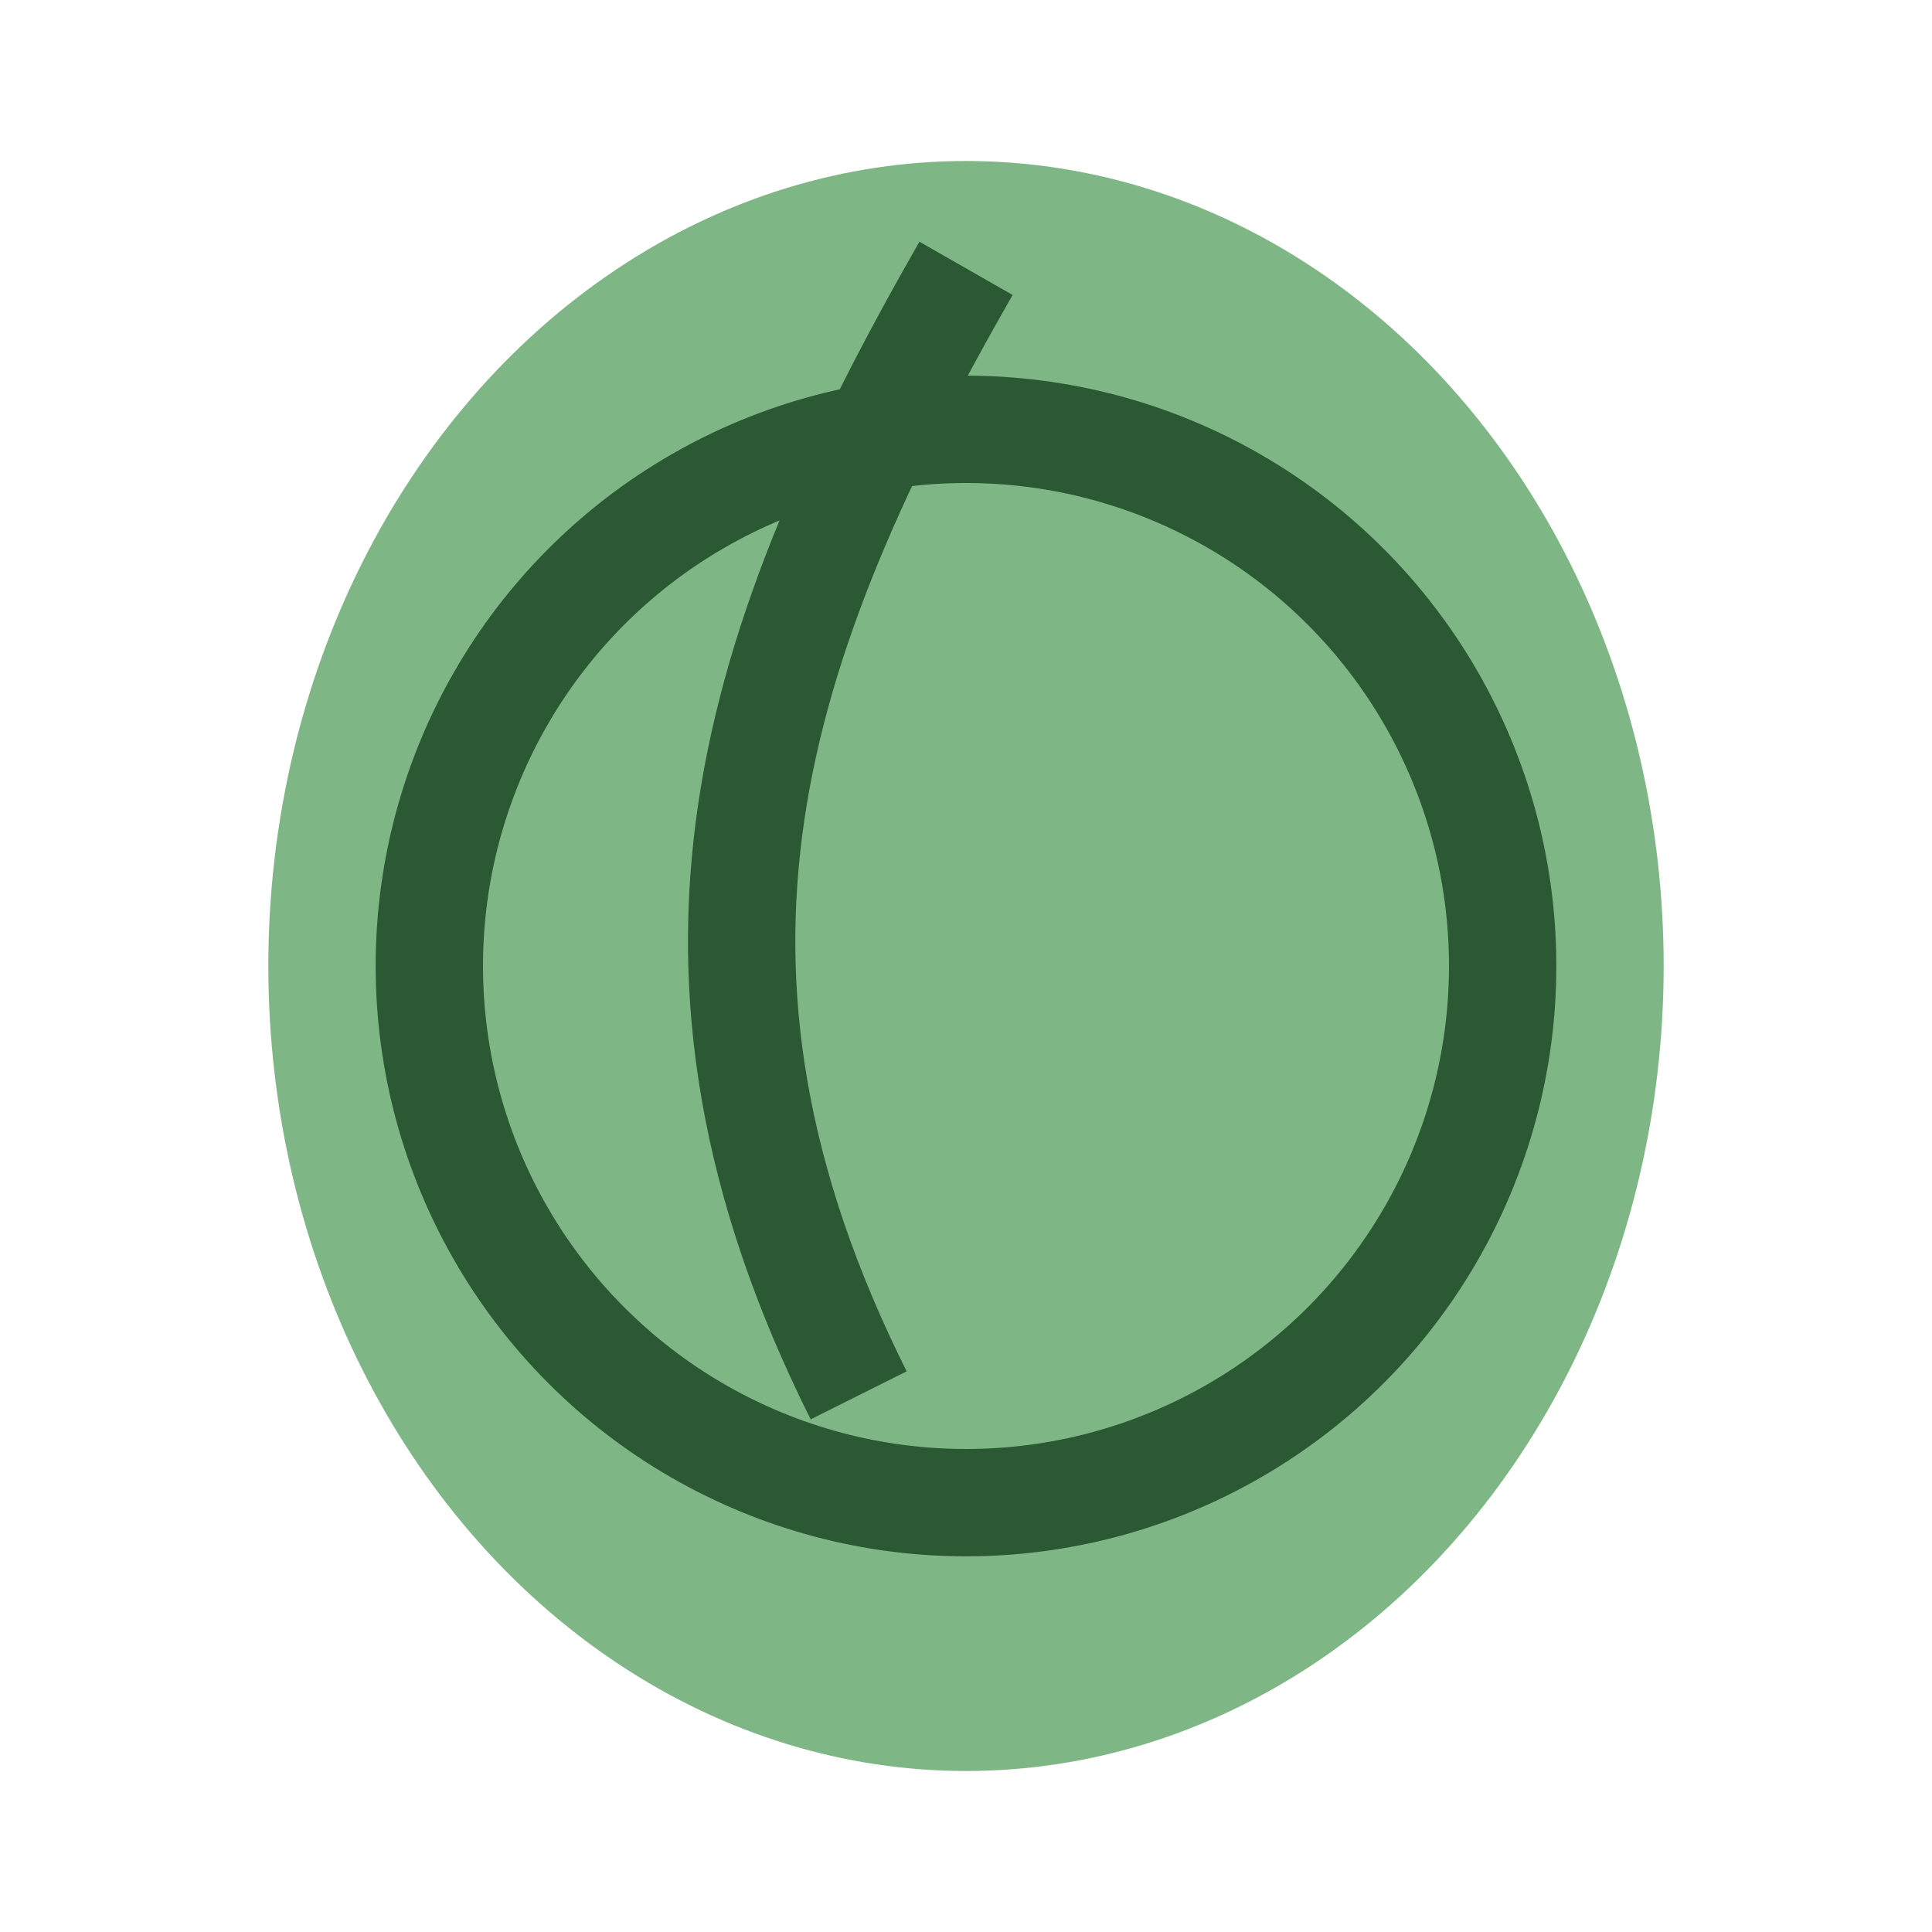 <?xml version="1.0" encoding="UTF-8"?>
<svg xmlns="http://www.w3.org/2000/svg" width="36" height="36" viewBox="0 0 36 36"><ellipse cx="18" cy="18" rx="13" ry="15" fill="#7FB685"/><path d="M18 5c-4 7-6 13-2 21" stroke="#2A5934" stroke-width="2" fill="none"/><circle cx="18" cy="18" r="10" fill="none" stroke="#2A5934" stroke-width="2"/></svg>